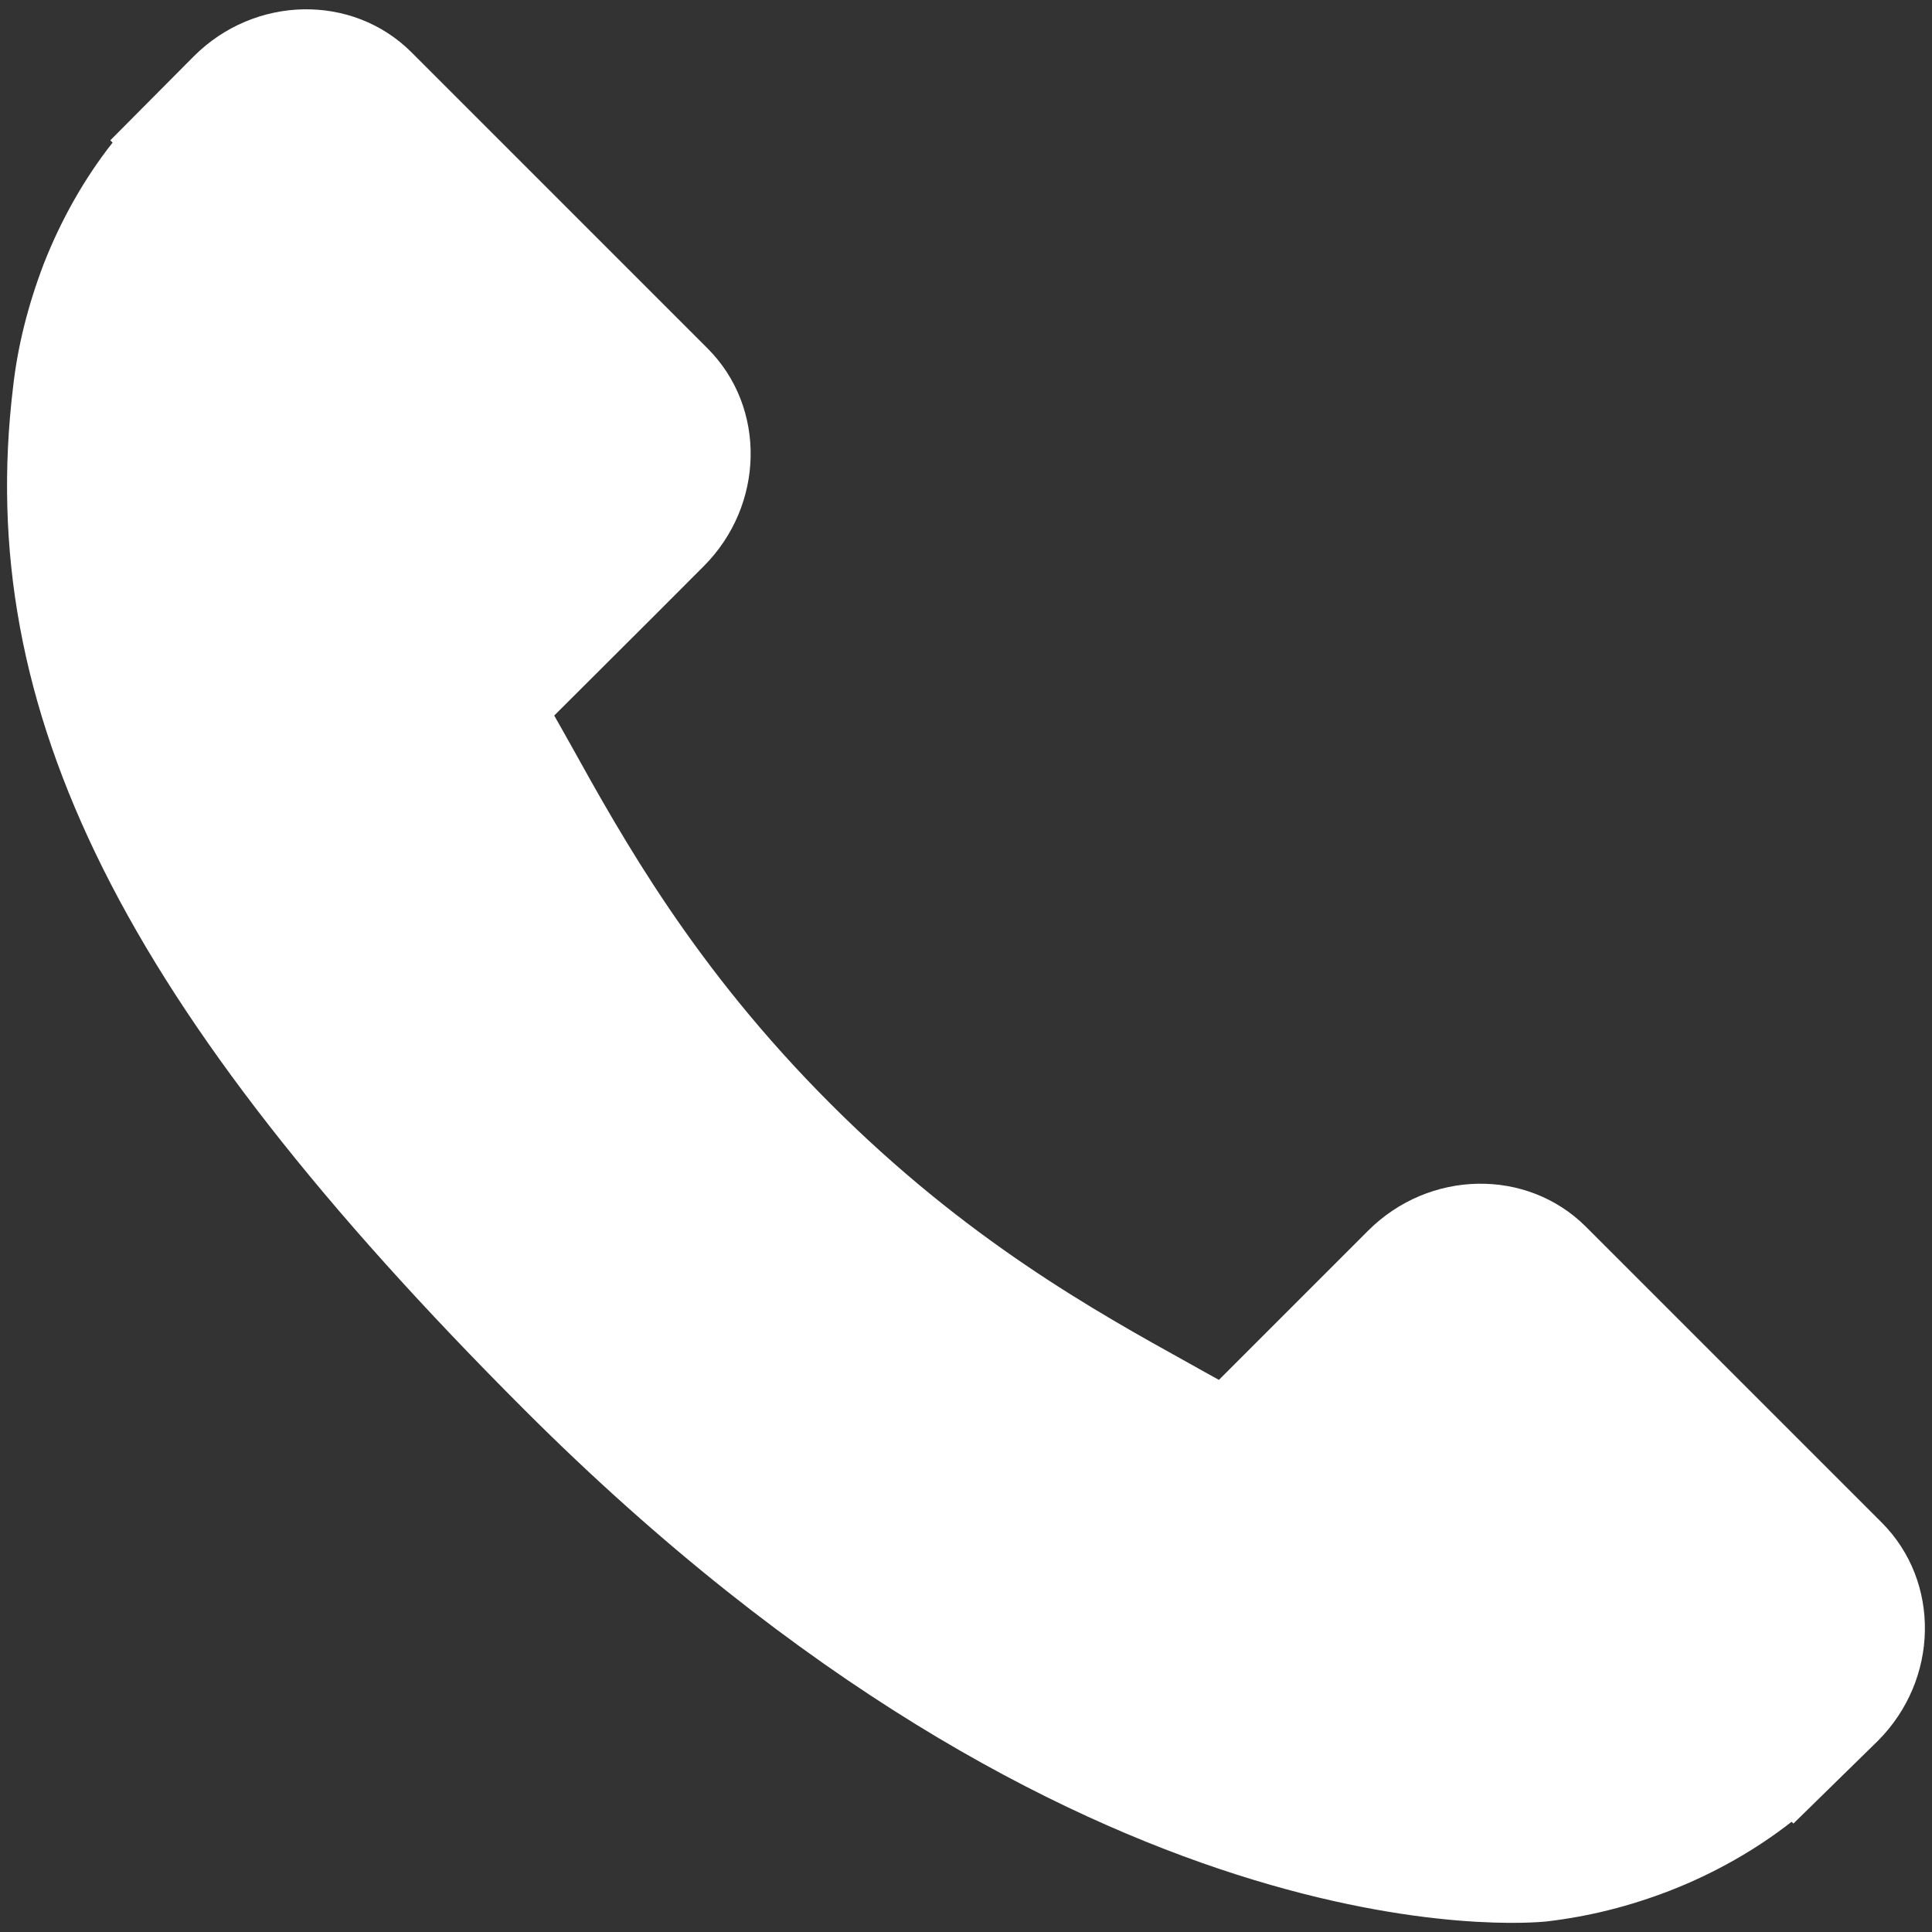 <?xml version="1.0" encoding="utf-8"?>
<!-- Generator: Adobe Illustrator 16.0.0, SVG Export Plug-In . SVG Version: 6.00 Build 0)  -->
<!DOCTYPE svg PUBLIC "-//W3C//DTD SVG 1.1//EN" "http://www.w3.org/Graphics/SVG/1.1/DTD/svg11.dtd">
<svg version="1.1" id="Layer_1" xmlns="http://www.w3.org/2000/svg" xmlns:xlink="http://www.w3.org/1999/xlink" x="0px" y="0px"
	 width="22px" height="22px" viewBox="0 0 22 22" enable-background="new 0 0 22 22" xml:space="preserve">
<rect x="0" y="0" width="22" height="22" fill="#333333" stroke="none"/>
<g>
	<g>
		<g>
			<path fill="#FFFFFF" d="M21.43,17.34l-3.373-3.373c-0.671-0.668-1.784-0.648-2.479,0.048l-1.698,1.698
				c-0.108-0.059-0.22-0.122-0.336-0.187c-1.073-0.595-2.542-1.409-4.087-2.957c-1.55-1.549-2.365-3.02-2.961-4.093
				C6.431,8.362,6.371,8.252,6.311,8.148L7.452,7.01l0.561-0.562c0.696-0.697,0.715-1.809,0.045-2.48L4.685,0.595
				c-0.67-0.669-1.783-0.65-2.479,0.047l-0.95,0.956l0.026,0.026C0.962,2.03,0.696,2.5,0.498,3.005
				C0.315,3.486,0.201,3.946,0.149,4.406c-0.445,3.692,1.242,7.066,5.821,11.646c6.329,6.328,11.43,5.851,11.649,5.827
				c0.479-0.057,0.938-0.172,1.405-0.353c0.501-0.196,0.971-0.463,1.377-0.781l0.021,0.02l0.963-0.943
				C22.079,19.125,22.1,18.014,21.43,17.34z"/>
		</g>
	</g>
</g>
</svg>
